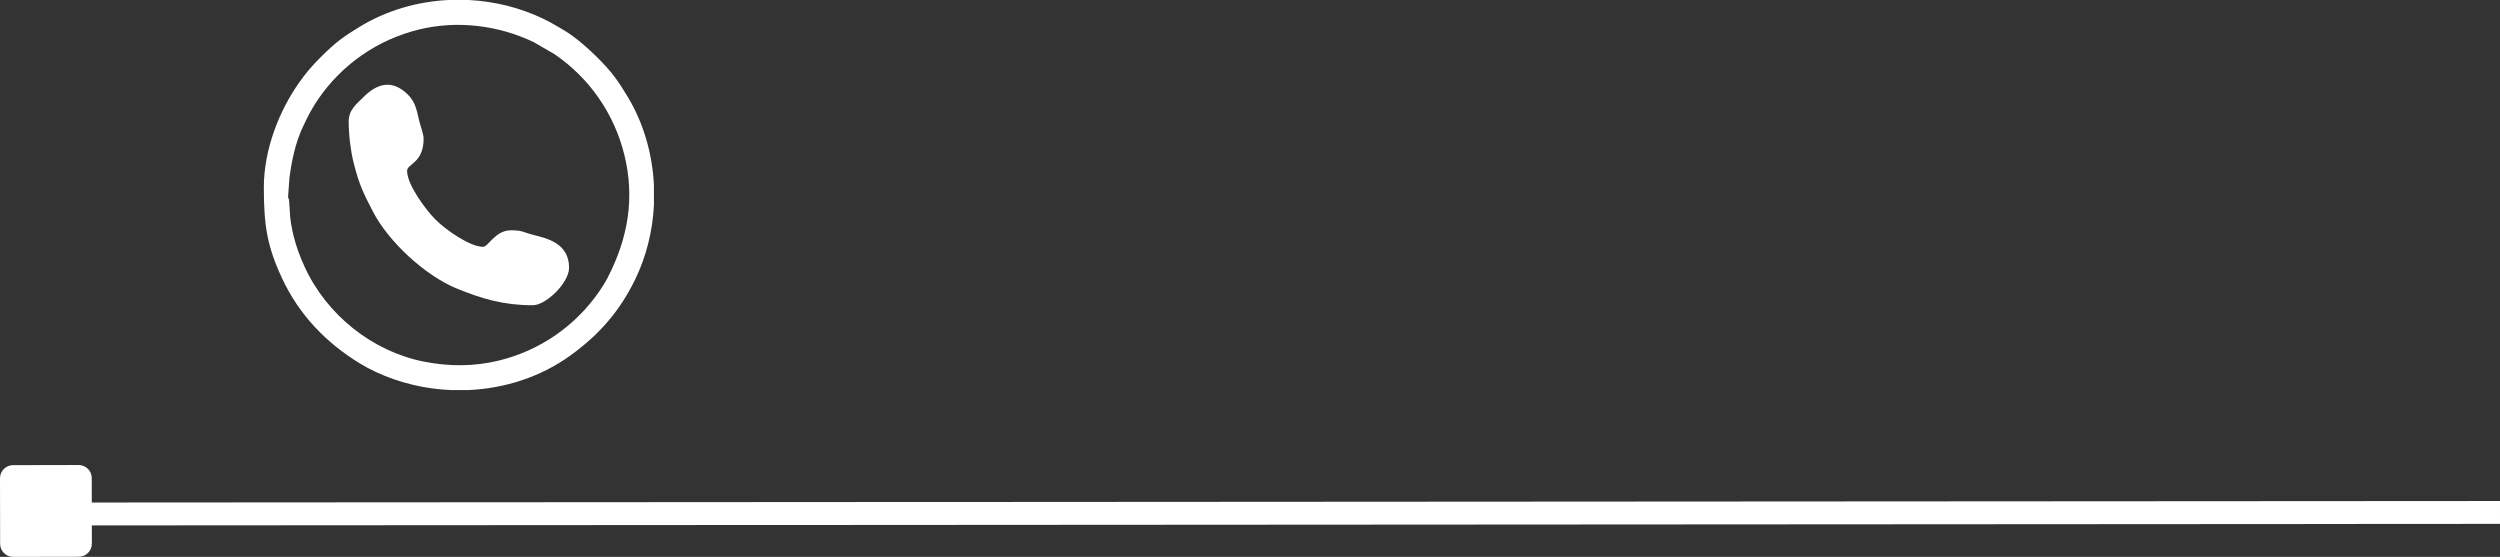 <svg clip-rule="evenodd" fill-rule="evenodd" height="17.526mm" image-rendering="optimizeQuality" shape-rendering="geometricPrecision" text-rendering="geometricPrecision" viewBox="0 0 11790.6 2626.41" width="78.678mm" xmlns="http://www.w3.org/2000/svg"><rect x="0" y="0" width="11790.6" height="2626.41" fill="#333333" stroke="none"/><g fill="#fff"><path d="m61.62 2193.72 309.23-.6c33.97-.06 61.8 27.65 61.86 61.64l.21 115.27 11357.67-7.28v107.97l-11357.47 7.3.16 85.96c.06 33.96-27.65 61.79-61.62 61.85l-309.22.57c-33.97.09-61.79-27.65-61.83-61.62l-.6-309.2c-.06-33.97 27.65-61.79 61.61-61.85z"/><path d="m1358.67 930.28c-.07-.33 5.31-82.38 6.56-92.16 10.58-82.11 28.43-165.32 62.73-238.71 22.01-47.1 41.44-85.93 71.99-130.71 112.27-164.56 281-281.94 476.01-329.52 179.76-43.86 372.82-20.73 540.69 59.27l98.74 57.19c164.56 112.27 281.94 281 329.52 476.01 49.57 203.1 17.01 389.92-77.34 574.6-12 23.45-24.94 44.04-39.11 64.83-112.27 164.56-281 281.94-476.01 329.52-115.77 28.25-234.06 28.76-355.05 4.54-242.89-48.63-457.95-221.52-560.95-447.28-21.59-47.31-38.99-92.45-52.96-149.72-6.19-25.33-11.4-52.92-14.91-83.85l-4.81-73.13c-2.19-23.54-2.88-9.34-5.11-20.88zm756.08-930.28h95.74c120.64 6.13 240.25 35.32 349.62 87.44 23.32 11.12 49.12 25 70.9 38.23 13.2 8.03 22.06 13.16 35.76 21.41 48.49 29.27 109.32 82.81 148.38 121.87 69.41 69.41 96.04 106.44 143.28 184.13 76.34 125.57 118.27 271.35 125.67 419.19v95.21c-6.14 121.96-35.79 242.61-89.12 351.81-72.67 148.82-169.01 258.91-303.61 356.41-141.17 102.25-311.6 156.9-484.91 164.08h-78.75c-122.24-5.07-243.93-33.64-355.85-85.76-25.18-11.73-51.79-26.15-74.43-39.91-159.84-97.17-287.59-230.66-367.32-401.85-70.76-151.99-85.76-250.31-85.76-428.75 0-179.17 73.4-362.48 166.25-493.78 32.28-45.66 60.36-78.44 100.09-118.18 71.45-71.44 106.94-97.36 186.74-145.87 125.79-76.47 270.5-118.24 417.34-125.67z"/><path d="m1644.51 571.68c0 63.59 9.32 140.63 23.06 195.21 26.87 106.85 47.09 145.2 91.29 230.92 73.27 142.13 246.17 302.01 395.67 363.11 117.71 48.13 221.1 78.68 357.88 78.68 63.23 0 171.5-106.13 171.5-176.7 0-115.77-103.66-138.44-167.41-154.8-54.41-13.97-50.62-21.89-108.03-21.89-72.22 0-106.2 77.96-129.93 77.96-62.66 0-177.46-81.25-224.77-128.64-42.28-42.32-133.82-162.57-133.82-229.96 0-32.71 77.96-37.48 77.96-150.71 0-23.42-15.17-60.72-20.35-83.61-14.78-65.26-21.79-99.81-69.02-138.84-72.68-60.09-140.21-29.24-195.18 26.26-28.55 28.79-68.85 58.62-68.85 113.04z"/></g></svg>